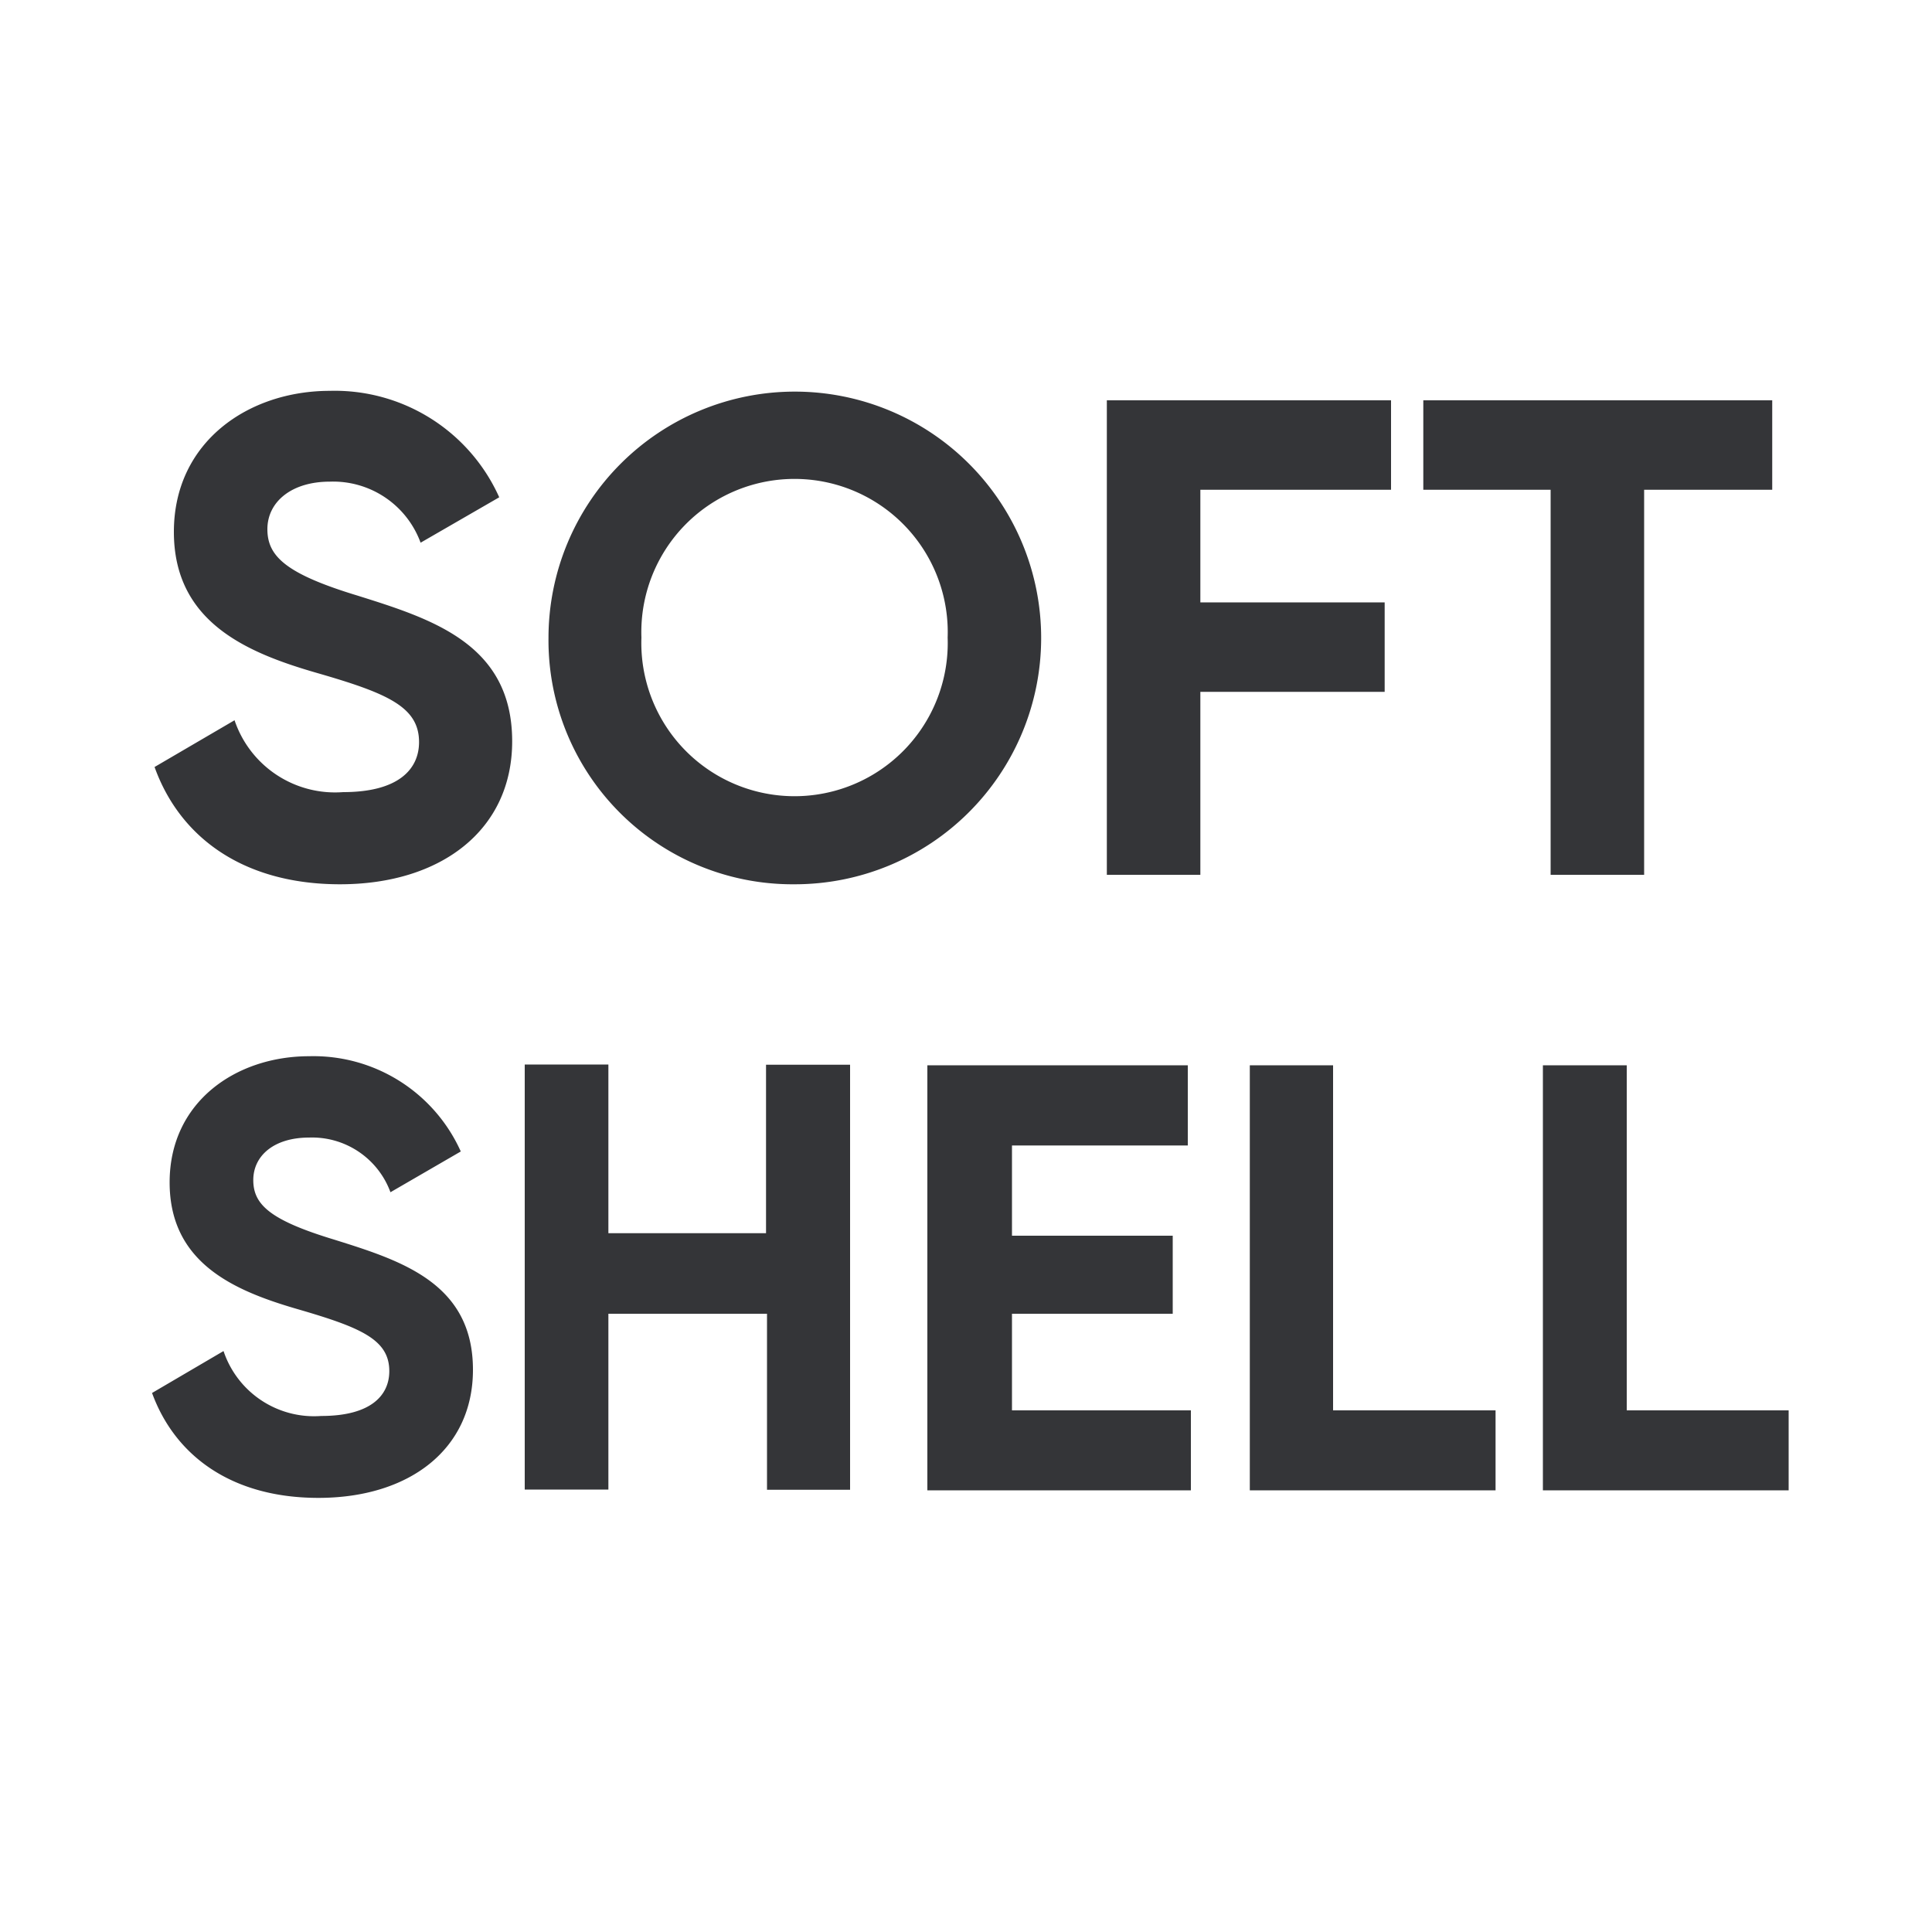 <svg id="Слой_1" data-name="Слой 1" xmlns="http://www.w3.org/2000/svg" viewBox="0 0 100 100"><defs><style>.cls-1{fill:#343538;}</style></defs><path class="cls-1" d="M8,39.7l4.14-2.42A5.49,5.49,0,0,0,17.76,41c2.91,0,3.93-1.22,3.93-2.59,0-1.83-1.65-2.53-5.29-3.58S9,32.19,9,27.53s3.86-7.3,8.07-7.3a9.33,9.33,0,0,1,8.77,5.51l-4.07,2.35a4.82,4.82,0,0,0-4.7-3.16c-2,0-3.23,1.06-3.23,2.46s.95,2.31,4.67,3.44c3.89,1.22,8,2.52,8,7.54,0,4.59-3.68,7.4-8.91,7.4C12.6,45.77,9.31,43.35,8,39.7Z"/><path class="cls-1" d="M28.39,33A12.75,12.75,0,1,1,41.12,45.77,12.63,12.63,0,0,1,28.39,33Zm20.66,0A7.93,7.93,0,1,0,33.2,33a7.93,7.93,0,1,0,15.85,0Z"/><path class="cls-1" d="M62.13,25.35v5.83h9.54v4.63H62.13v9.47H57.29V20.72H72v4.63Z"/><path class="cls-1" d="M91.73,25.35H85.1V45.28H80.26V25.35H73.67V20.72H91.73Z"/><path class="cls-1" d="M7.87,72.1l3.7-2.17a4.94,4.94,0,0,0,5.06,3.36c2.61,0,3.52-1.1,3.52-2.32,0-1.64-1.48-2.26-4.75-3.21S8.78,65.38,8.78,61.2s3.45-6.53,7.22-6.53a8.36,8.36,0,0,1,7.85,4.93l-3.64,2.11A4.32,4.32,0,0,0,16,58.88c-1.82,0-2.89.94-2.89,2.2s.85,2.07,4.18,3.08c3.48,1.09,7.19,2.25,7.19,6.74,0,4.12-3.3,6.63-8,6.63C12,77.53,9.06,75.36,7.87,72.1Z"/><path class="cls-1" d="M44,55.11v22h-4.3V68H31.49v9.1H27.16v-22h4.33v8.73h8.16V55.11Z"/><path class="cls-1" d="M61.64,73v4.14H48v-22H61.48v4.15h-9.1v4.67H60.7V68H52.38V73Z"/><path class="cls-1" d="M77.41,73v4.14H64.69v-22H69V73Z"/><path class="cls-1" d="M92.58,73v4.14H79.86v-22H84.2V73Z"/></svg>